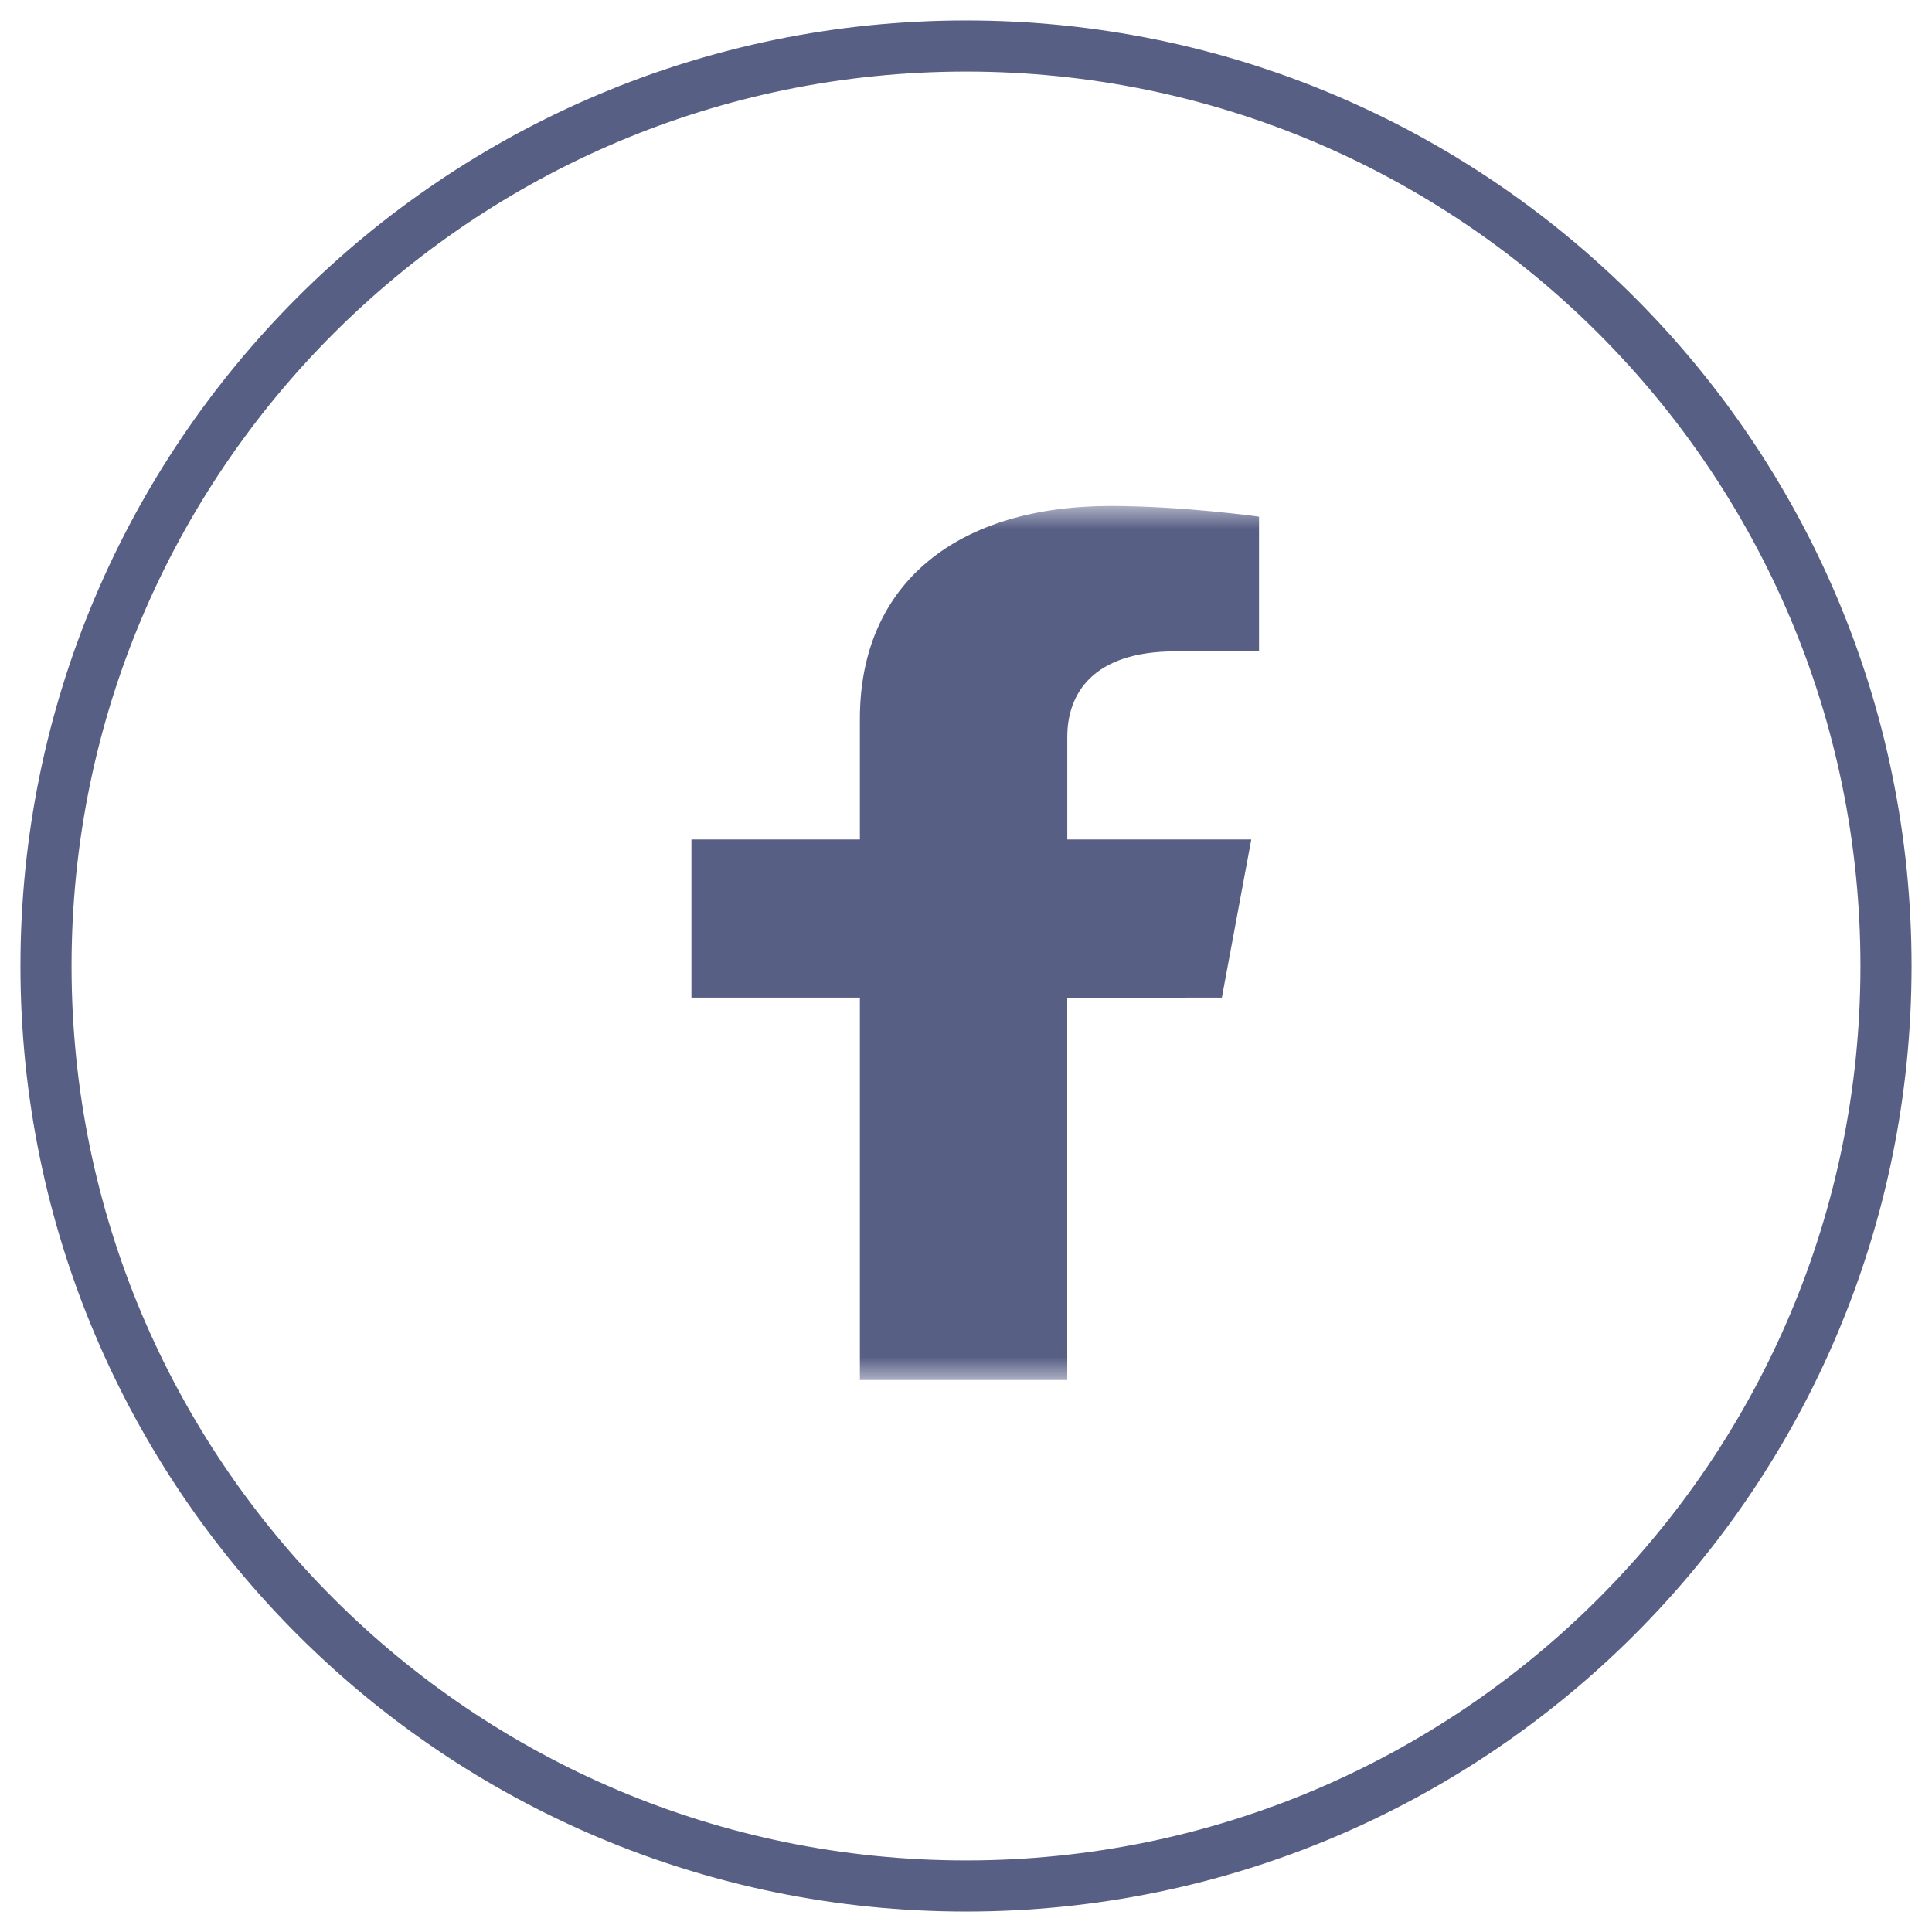 <svg width="42" height="42" viewBox="0 0 42 42" fill="none" xmlns="http://www.w3.org/2000/svg">
<path d="M41 21C41 9.954 32.046 1 21 1C9.954 1 1 9.954 1 21C1 32.046 9.954 41 21 41C32.046 41 41 32.046 41 21Z" stroke="#585F85" stroke-width="1.111"/>
<mask id="mask0_91_1858" style="mask-type:luminance" maskUnits="userSpaceOnUse" x="14" y="11" width="15" height="19">
<path d="M14 11H28.4V30H14V11Z" fill="white"/>
</mask>
<g mask="url(#mask0_91_1858)">
<path d="M26.562 21.688L27.202 18.249H23.202V16.018C23.202 15.078 23.759 14.16 25.551 14.16H27.37V11.232C27.37 11.232 25.721 11 24.142 11C20.847 11 18.693 12.648 18.693 15.629V18.249H15.031V21.688H18.693V30H23.201V21.689L26.562 21.688Z" fill="#585F85"/>
</g>
</svg>
